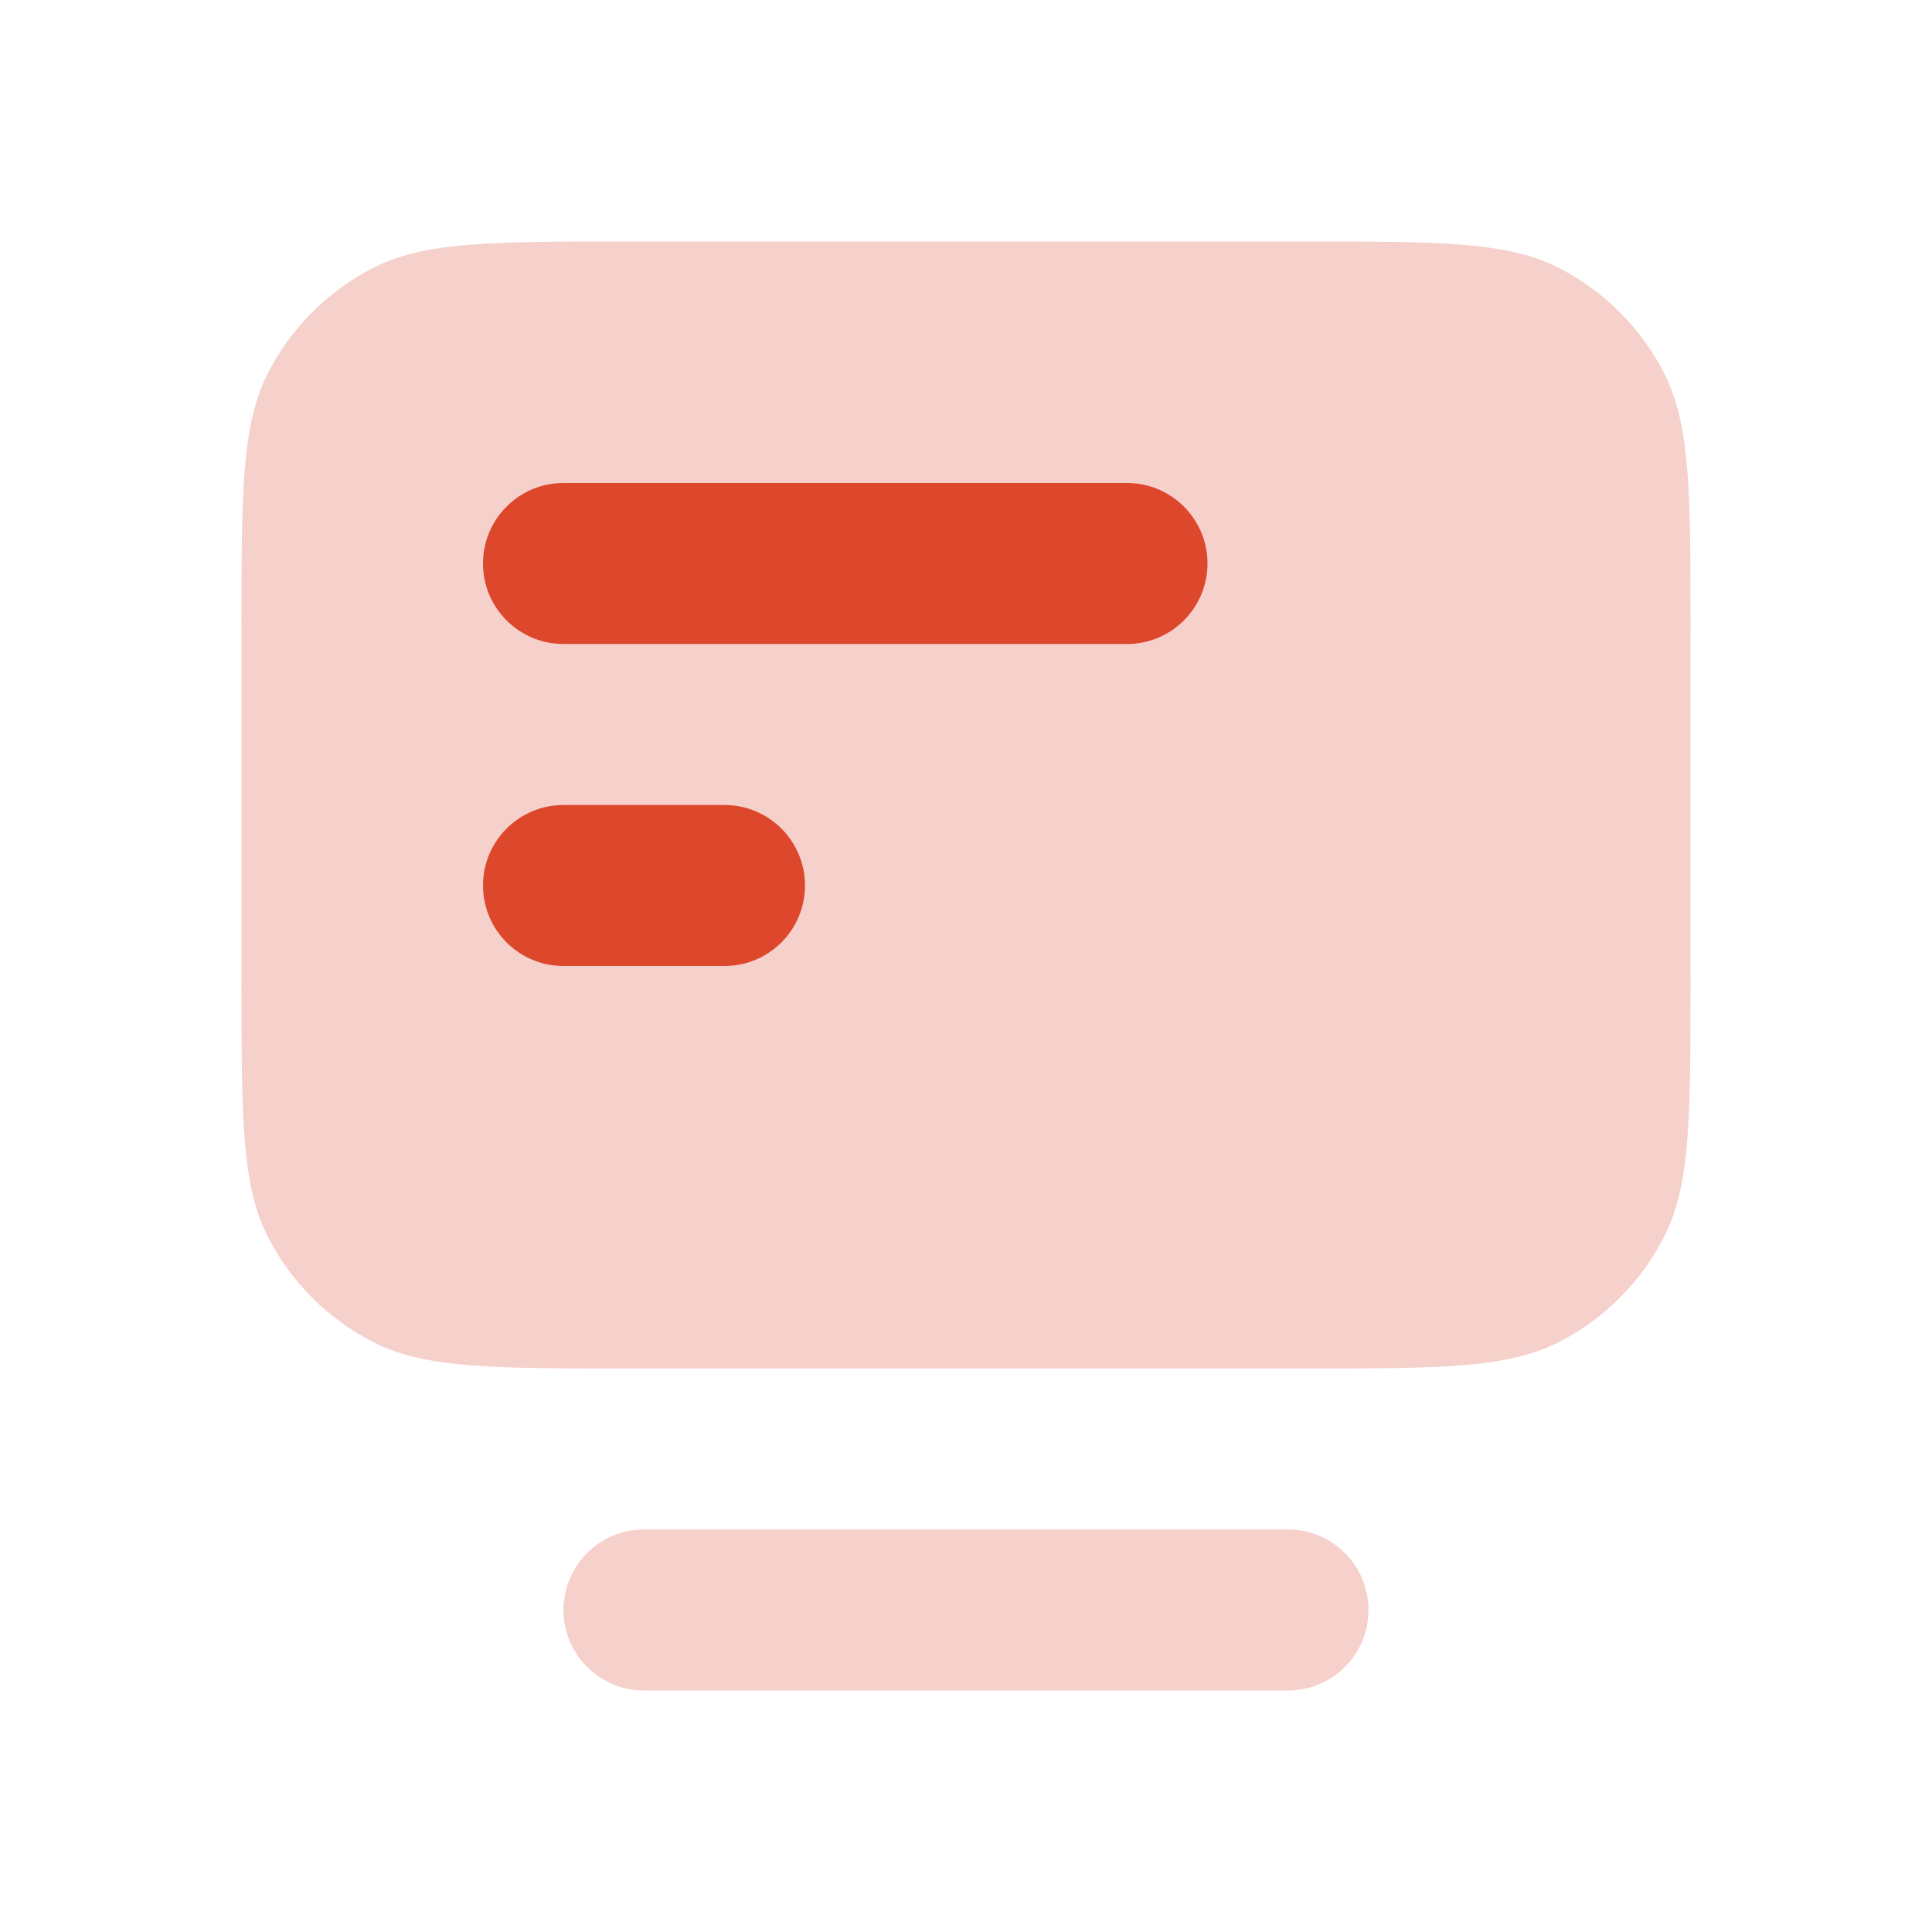 <svg width="96" height="96" viewBox="0 0 96 96" fill="none" xmlns="http://www.w3.org/2000/svg">
<path opacity="0.25" d="M28 80C28 77.791 29.791 76 32 76H64C66.209 76 68 77.791 68 80C68 82.209 66.209 84 64 84H32C29.791 84 28 82.209 28 80Z" fill="#DD472C"/>
<path opacity="0.25" d="M31.2 68C24.479 68 21.119 68 18.552 66.692C16.294 65.542 14.458 63.706 13.308 61.448C12 58.881 12 55.521 12 48.8L12 31.2C12 24.479 12 21.119 13.308 18.552C14.458 16.294 16.294 14.458 18.552 13.308C21.119 12 24.479 12 31.2 12L64.8 12C71.521 12 74.881 12 77.448 13.308C79.706 14.458 81.542 16.294 82.692 18.552C84 21.119 84 24.479 84 31.2V48.8C84 55.521 84 58.881 82.692 61.448C81.542 63.706 79.706 65.542 77.448 66.692C74.881 68 71.521 68 64.8 68H31.2Z" fill="#DD472C"/>
<path d="M28 24C25.791 24 24 25.791 24 28C24 30.209 25.791 32 28 32H56C58.209 32 60 30.209 60 28C60 25.791 58.209 24 56 24H28Z" fill="#DD472C"/>
<path d="M28 40C25.791 40 24 41.791 24 44C24 46.209 25.791 48 28 48H36C38.209 48 40 46.209 40 44C40 41.791 38.209 40 36 40H28Z" fill="#DD472C"/>
</svg>
